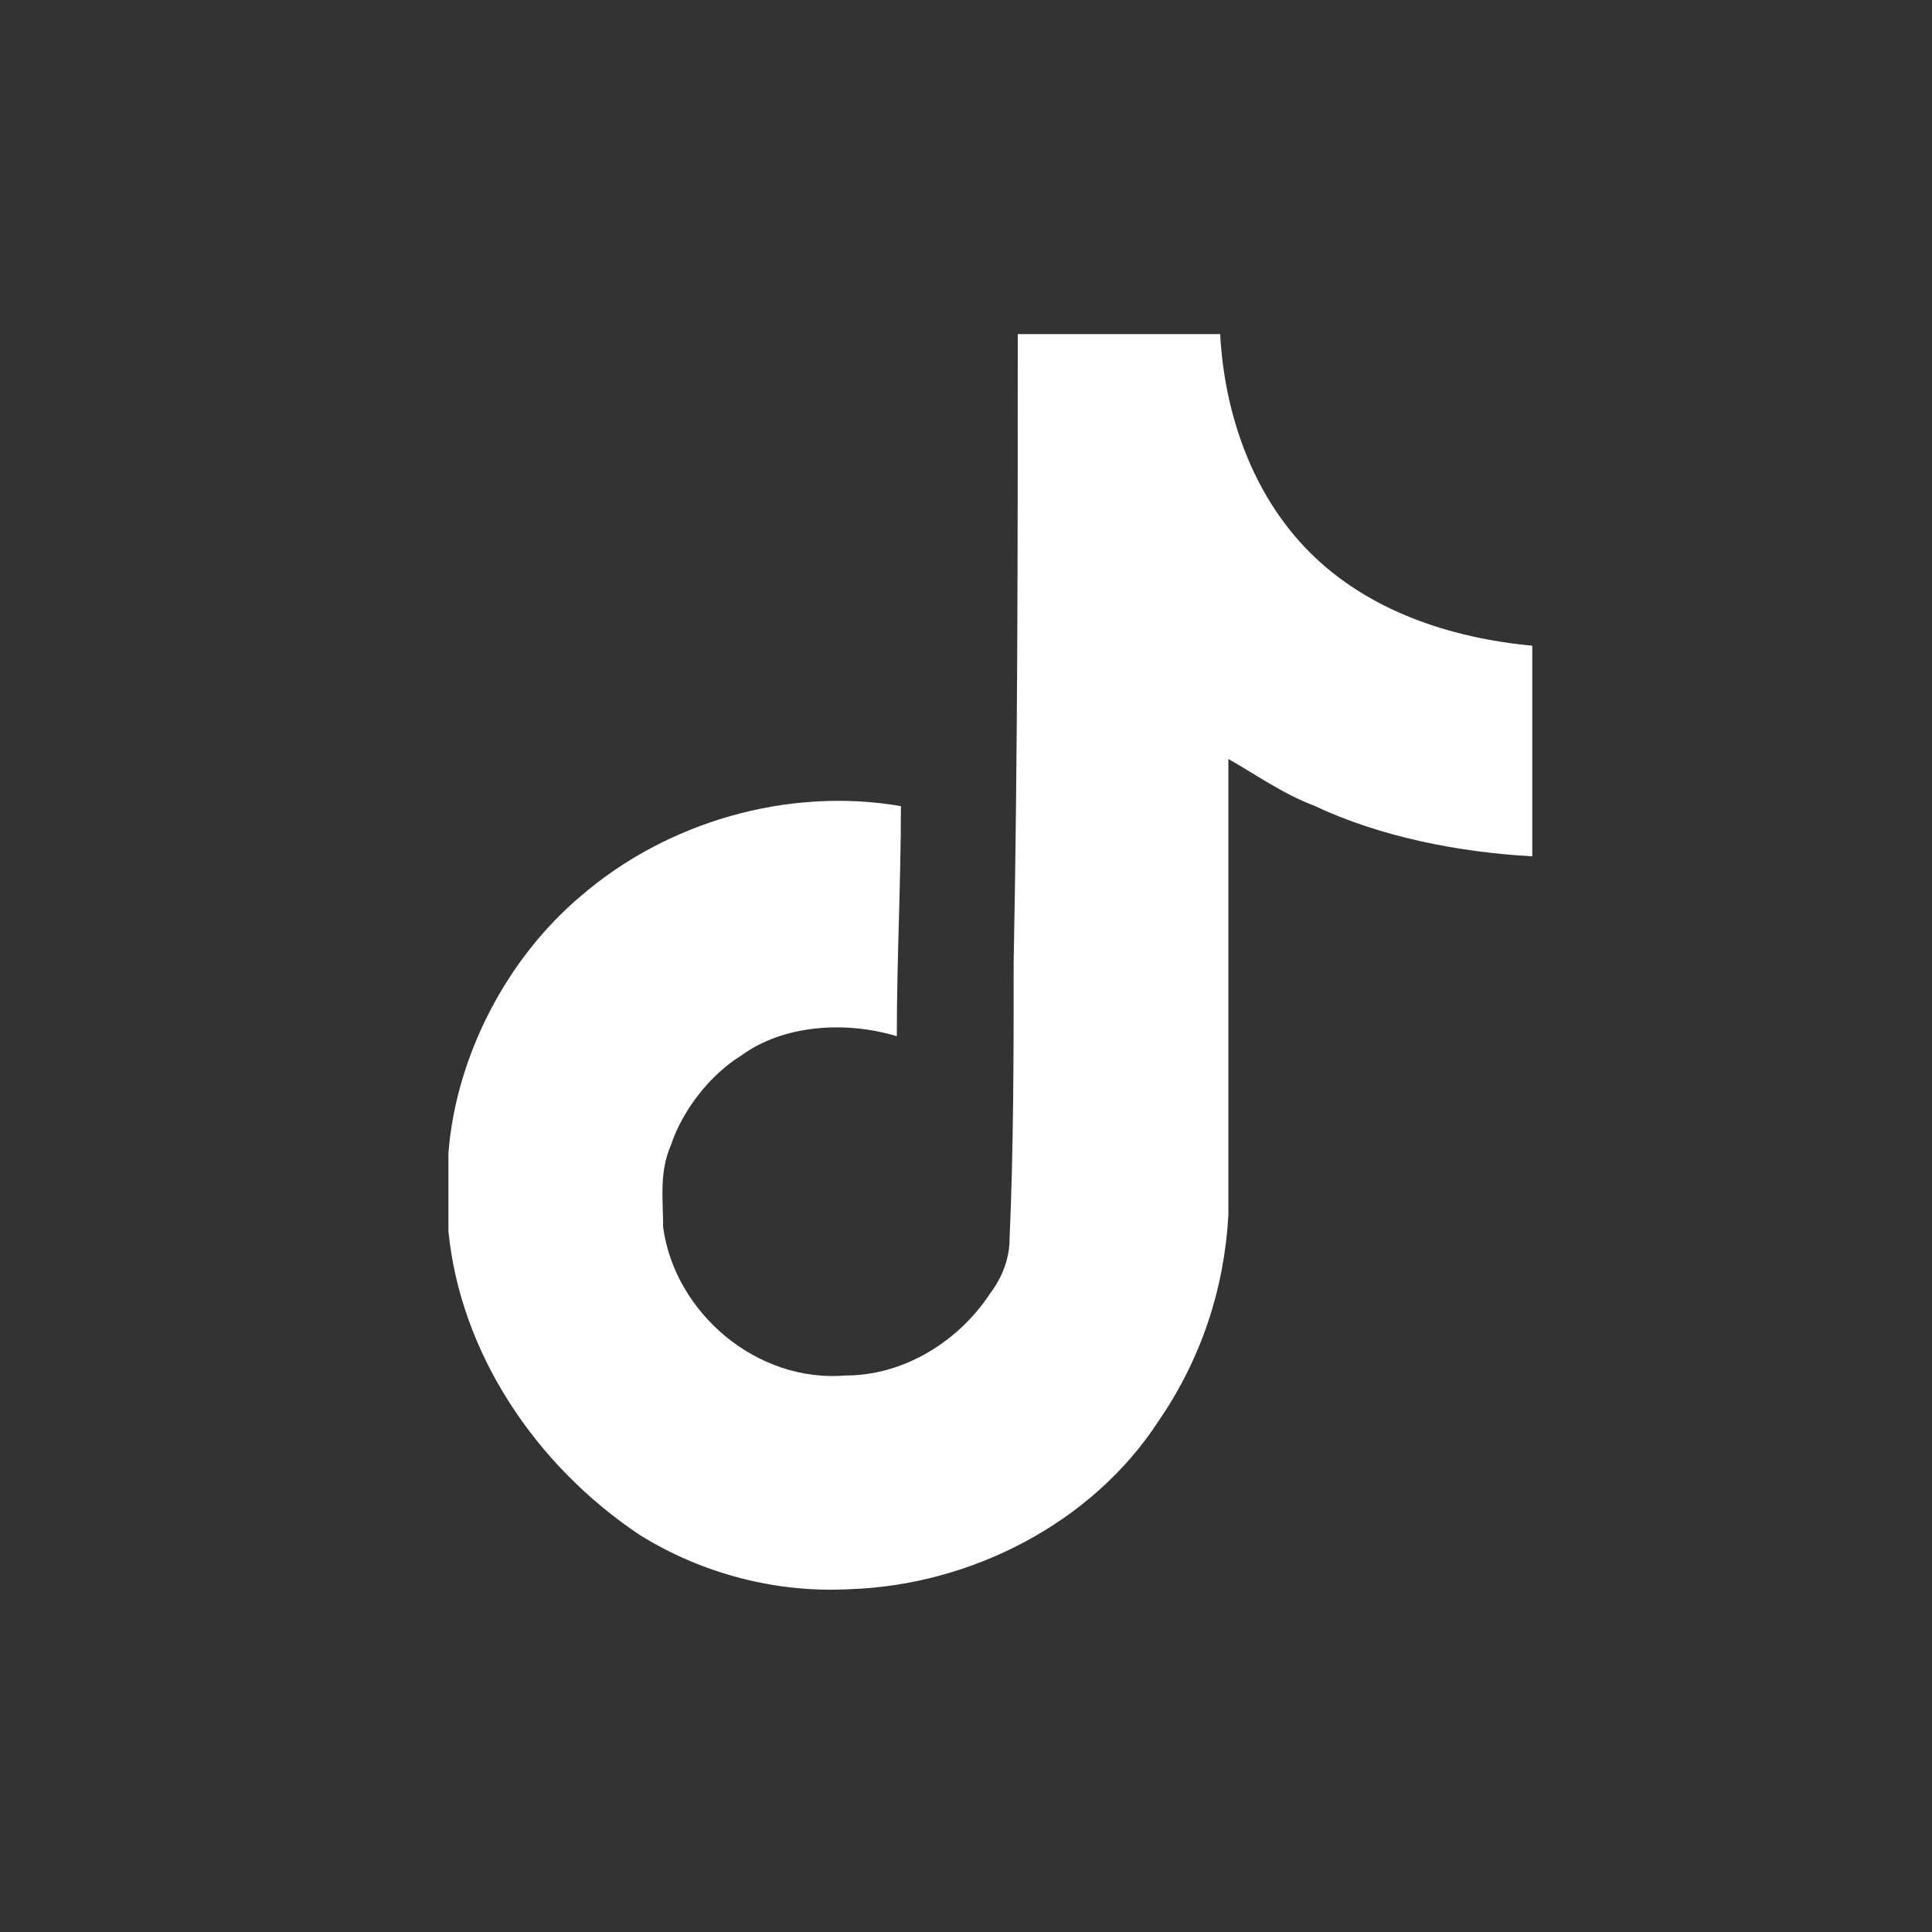 <?xml version="1.0" encoding="utf-8"?>
<!-- Generator: Adobe Illustrator 24.0.2, SVG Export Plug-In . SVG Version: 6.00 Build 0)  -->
<svg version="1.1" id="Layer_1" xmlns="http://www.w3.org/2000/svg" xmlns:xlink="http://www.w3.org/1999/xlink" x="0px" y="0px"
	 viewBox="0 0 377 377" style="enable-background:new 0 0 377 377;" xml:space="preserve">
<rect x="0" y="0" width="377" height="377" fill="#333333" stroke="none"/>
<style type="text/css">
	.st0{fill:none;}
	.st1{fill:#FFFFFF;}
</style>
<circle class="st0" cx="188.5" cy="188.5" r="188.5"/>
<path class="st1" d="M198.6,65.2c12.9,0,26.6,0,39.5,0c0.8,15.2,6.1,31.2,17.5,42.6S283,124.5,299,126v41.1
	c-14.4-0.8-29.7-3.8-42.6-9.9c-6.1-2.3-11.4-6.1-16.7-9.1c0,29.7,0,59.3,0,89c-0.8,14.4-5.3,28.1-13.7,40.3
	c-12.9,19.8-36.5,31.9-60.1,32.7c-14.4,0.8-28.9-3-41.1-10.6c-20.5-13.7-35-35.7-37.3-59.3c0-5.3,0-9.9,0-15.2
	c1.5-19,11.4-38,25.9-50.2c16.7-14.4,40.3-21.3,62.4-17.5c0,15.2-0.8,29.7-0.8,44.9c-9.9-3-22.1-2.3-30.4,3.8
	c-6.1,3.8-11.4,10.6-13.7,17.5c-2.3,5.3-1.5,10.6-1.5,16c2.3,16.7,18.3,30.4,35.7,28.9c11.4,0,22.1-6.8,28.1-16
	c2.3-3,3.8-6.8,3.8-10.6c0.8-18.3,0.8-36.5,0.8-54C198.6,146.5,198.6,106.2,198.6,65.2L198.6,65.2z"/>
</svg>
